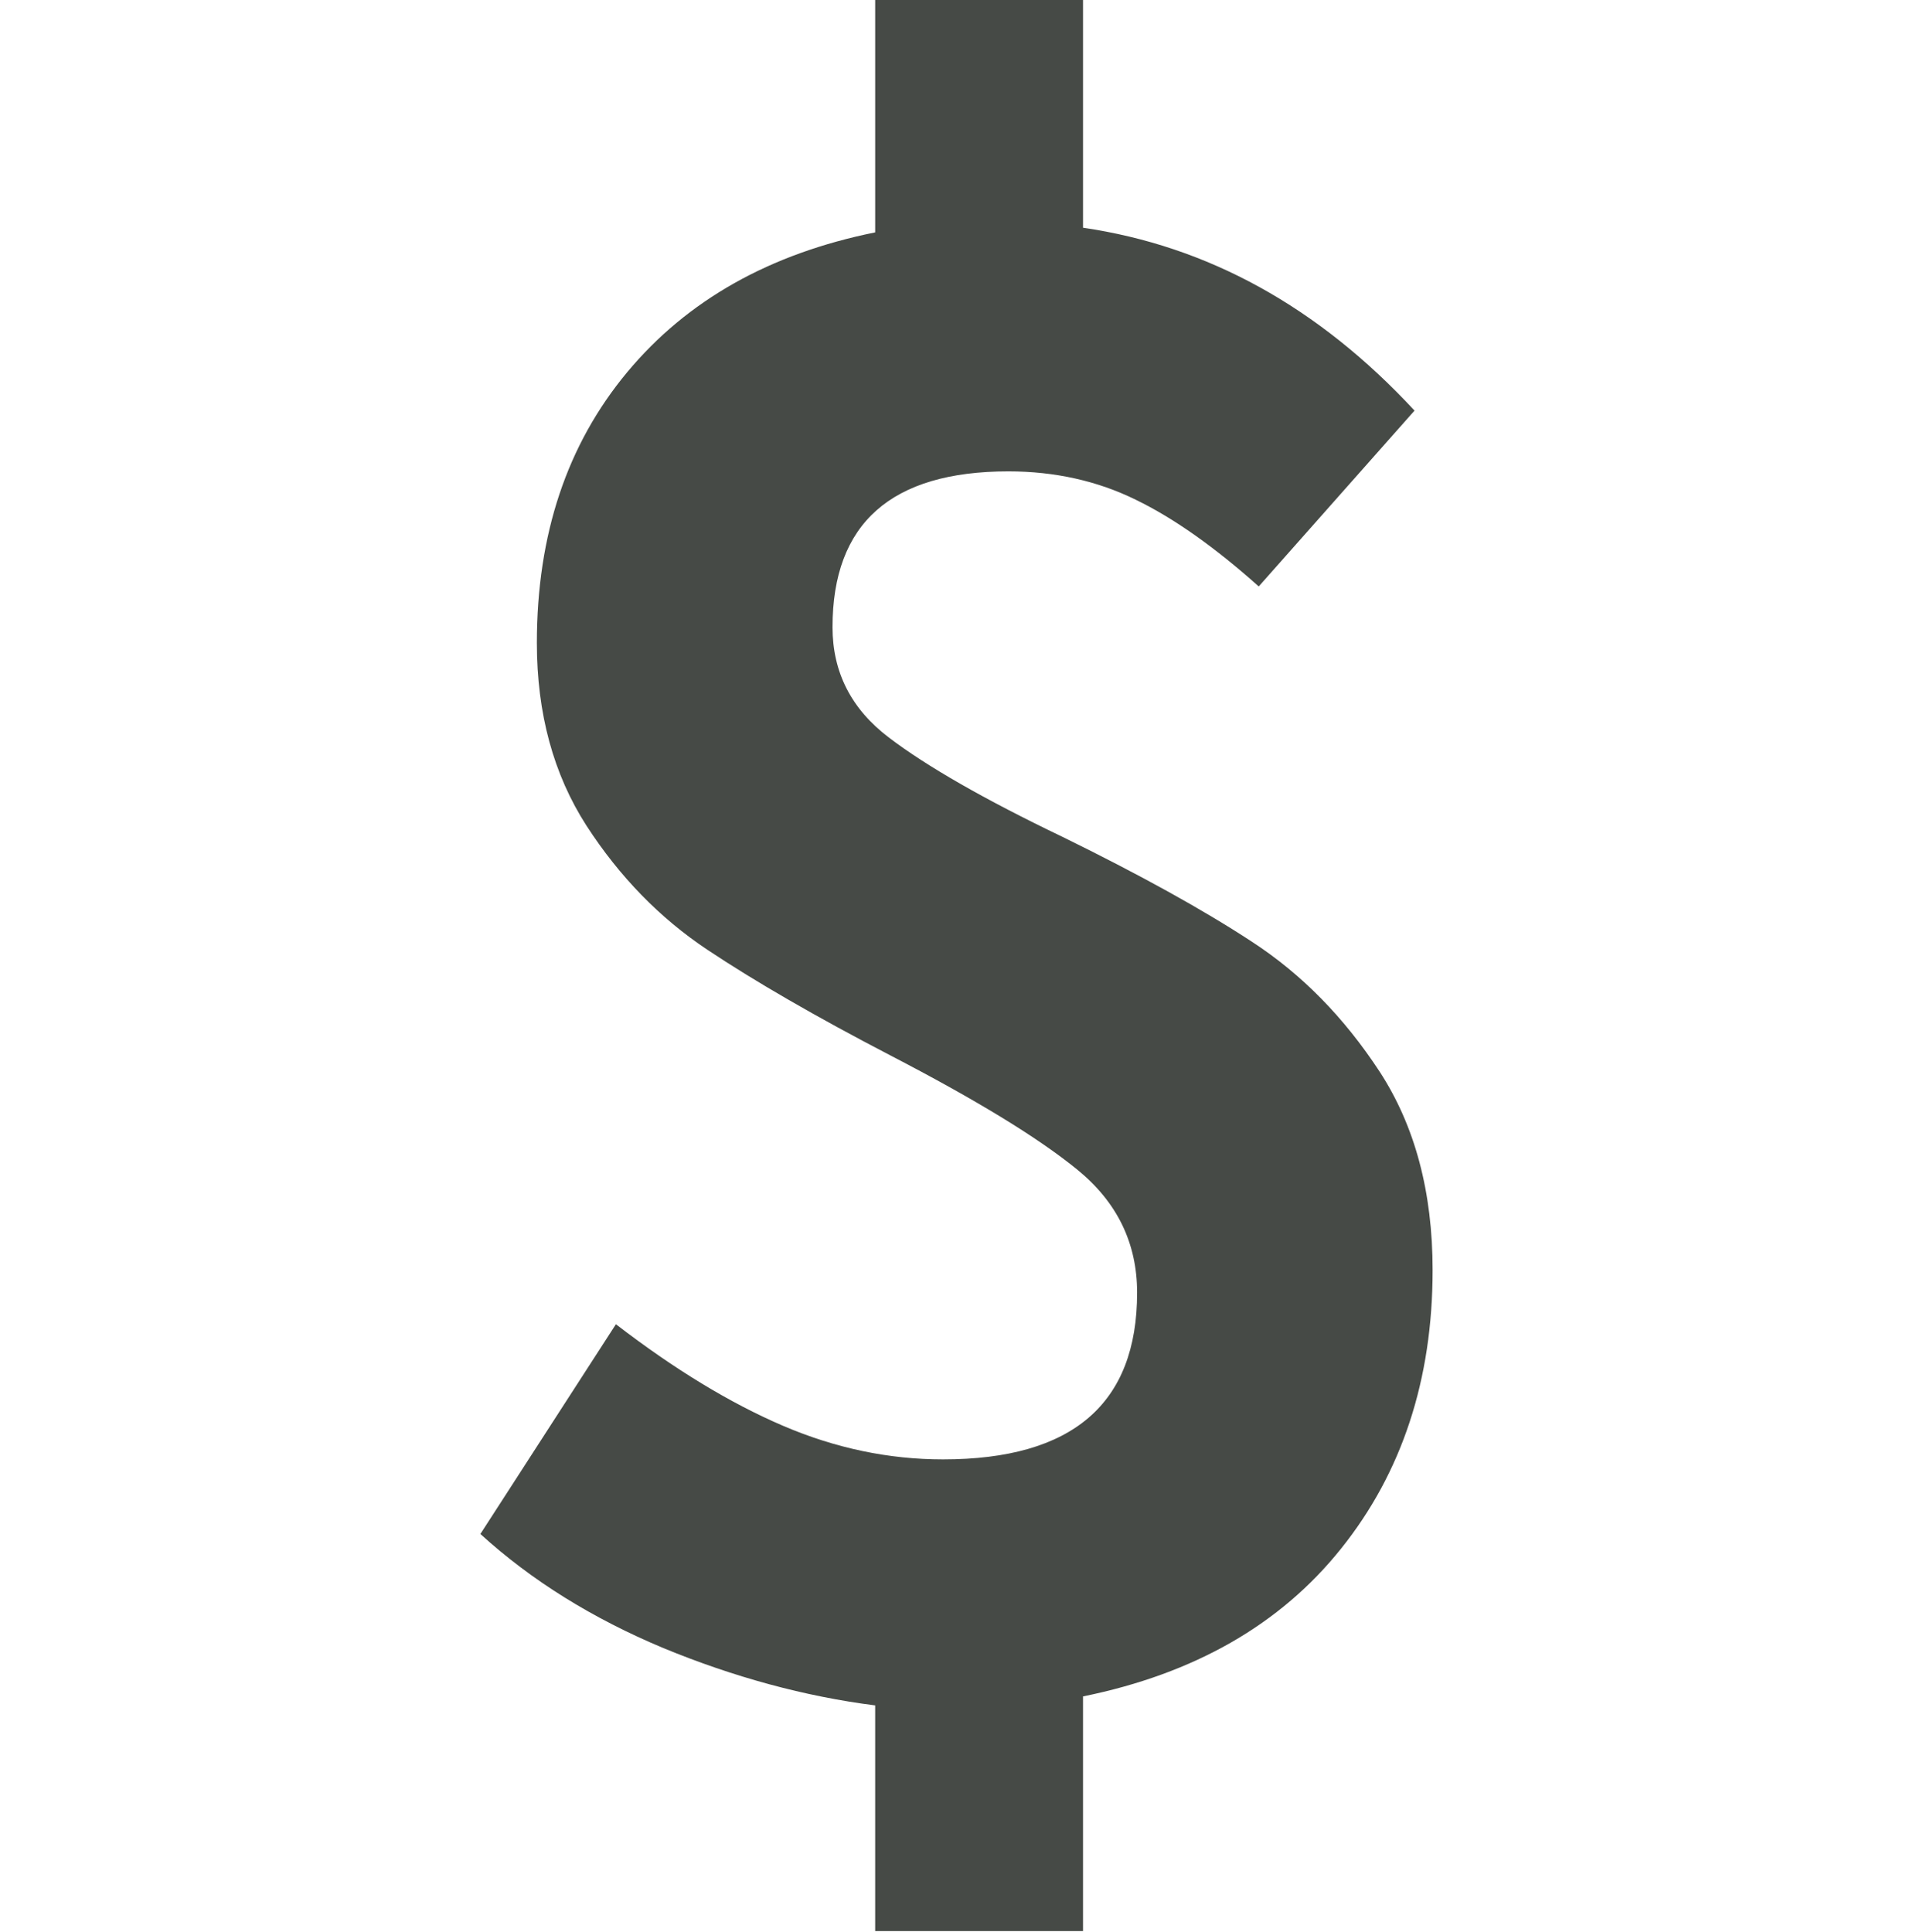 <svg clip-rule="evenodd" fill-rule="evenodd" stroke-linejoin="round" stroke-miterlimit="2" viewBox="0 0 100 101" xmlns="http://www.w3.org/2000/svg"><path d="m0 0h100v100.952h-100z" fill="none"/><path d="m70.104 80.957c-3.177 3.977-7.683 6.546-13.49 7.727v12.268h-10.865v-11.798c-3.689-.47-7.388-1.479-11.068-2.995-3.699-1.547-6.894-3.528-9.569-5.966l7.084-10.966c3.066 2.361 5.975 4.125 8.727 5.306 2.752 1.18 5.547 1.76 8.371 1.76 6.763 0 10.147-2.898 10.147-8.716 0-2.595-1.05-4.74-3.131-6.435-2.077-1.692-5.323-3.661-9.726-5.947-3.942-2.048-7.138-3.9-9.613-5.548-2.473-1.648-4.582-3.81-6.31-6.477-1.727-2.683-2.597-5.867-2.597-9.56 0-5.669 1.58-10.375 4.722-14.153 3.143-3.773 7.459-6.196 12.963-7.309v-12.148h10.865v11.905c6.519.953 12.294 4.131 17.329 9.56l-8.144 9.193c-2.284-2.041-4.42-3.557-6.426-4.532-1.997-.982-4.227-1.484-6.659-1.484-6.13 0-9.195 2.719-9.195 8.145 0 2.36.982 4.28 2.951 5.773 1.963 1.495 4.985 3.23 9.073 5.19 4.004 1.964 7.32 3.789 9.9 5.482 2.613 1.702 4.819 3.958 6.675 6.79 1.842 2.828 2.77 6.283 2.77 10.374 0 5.732-1.605 10.593-4.784 14.561" fill="#464a46" fill-rule="nonzero"/></svg>